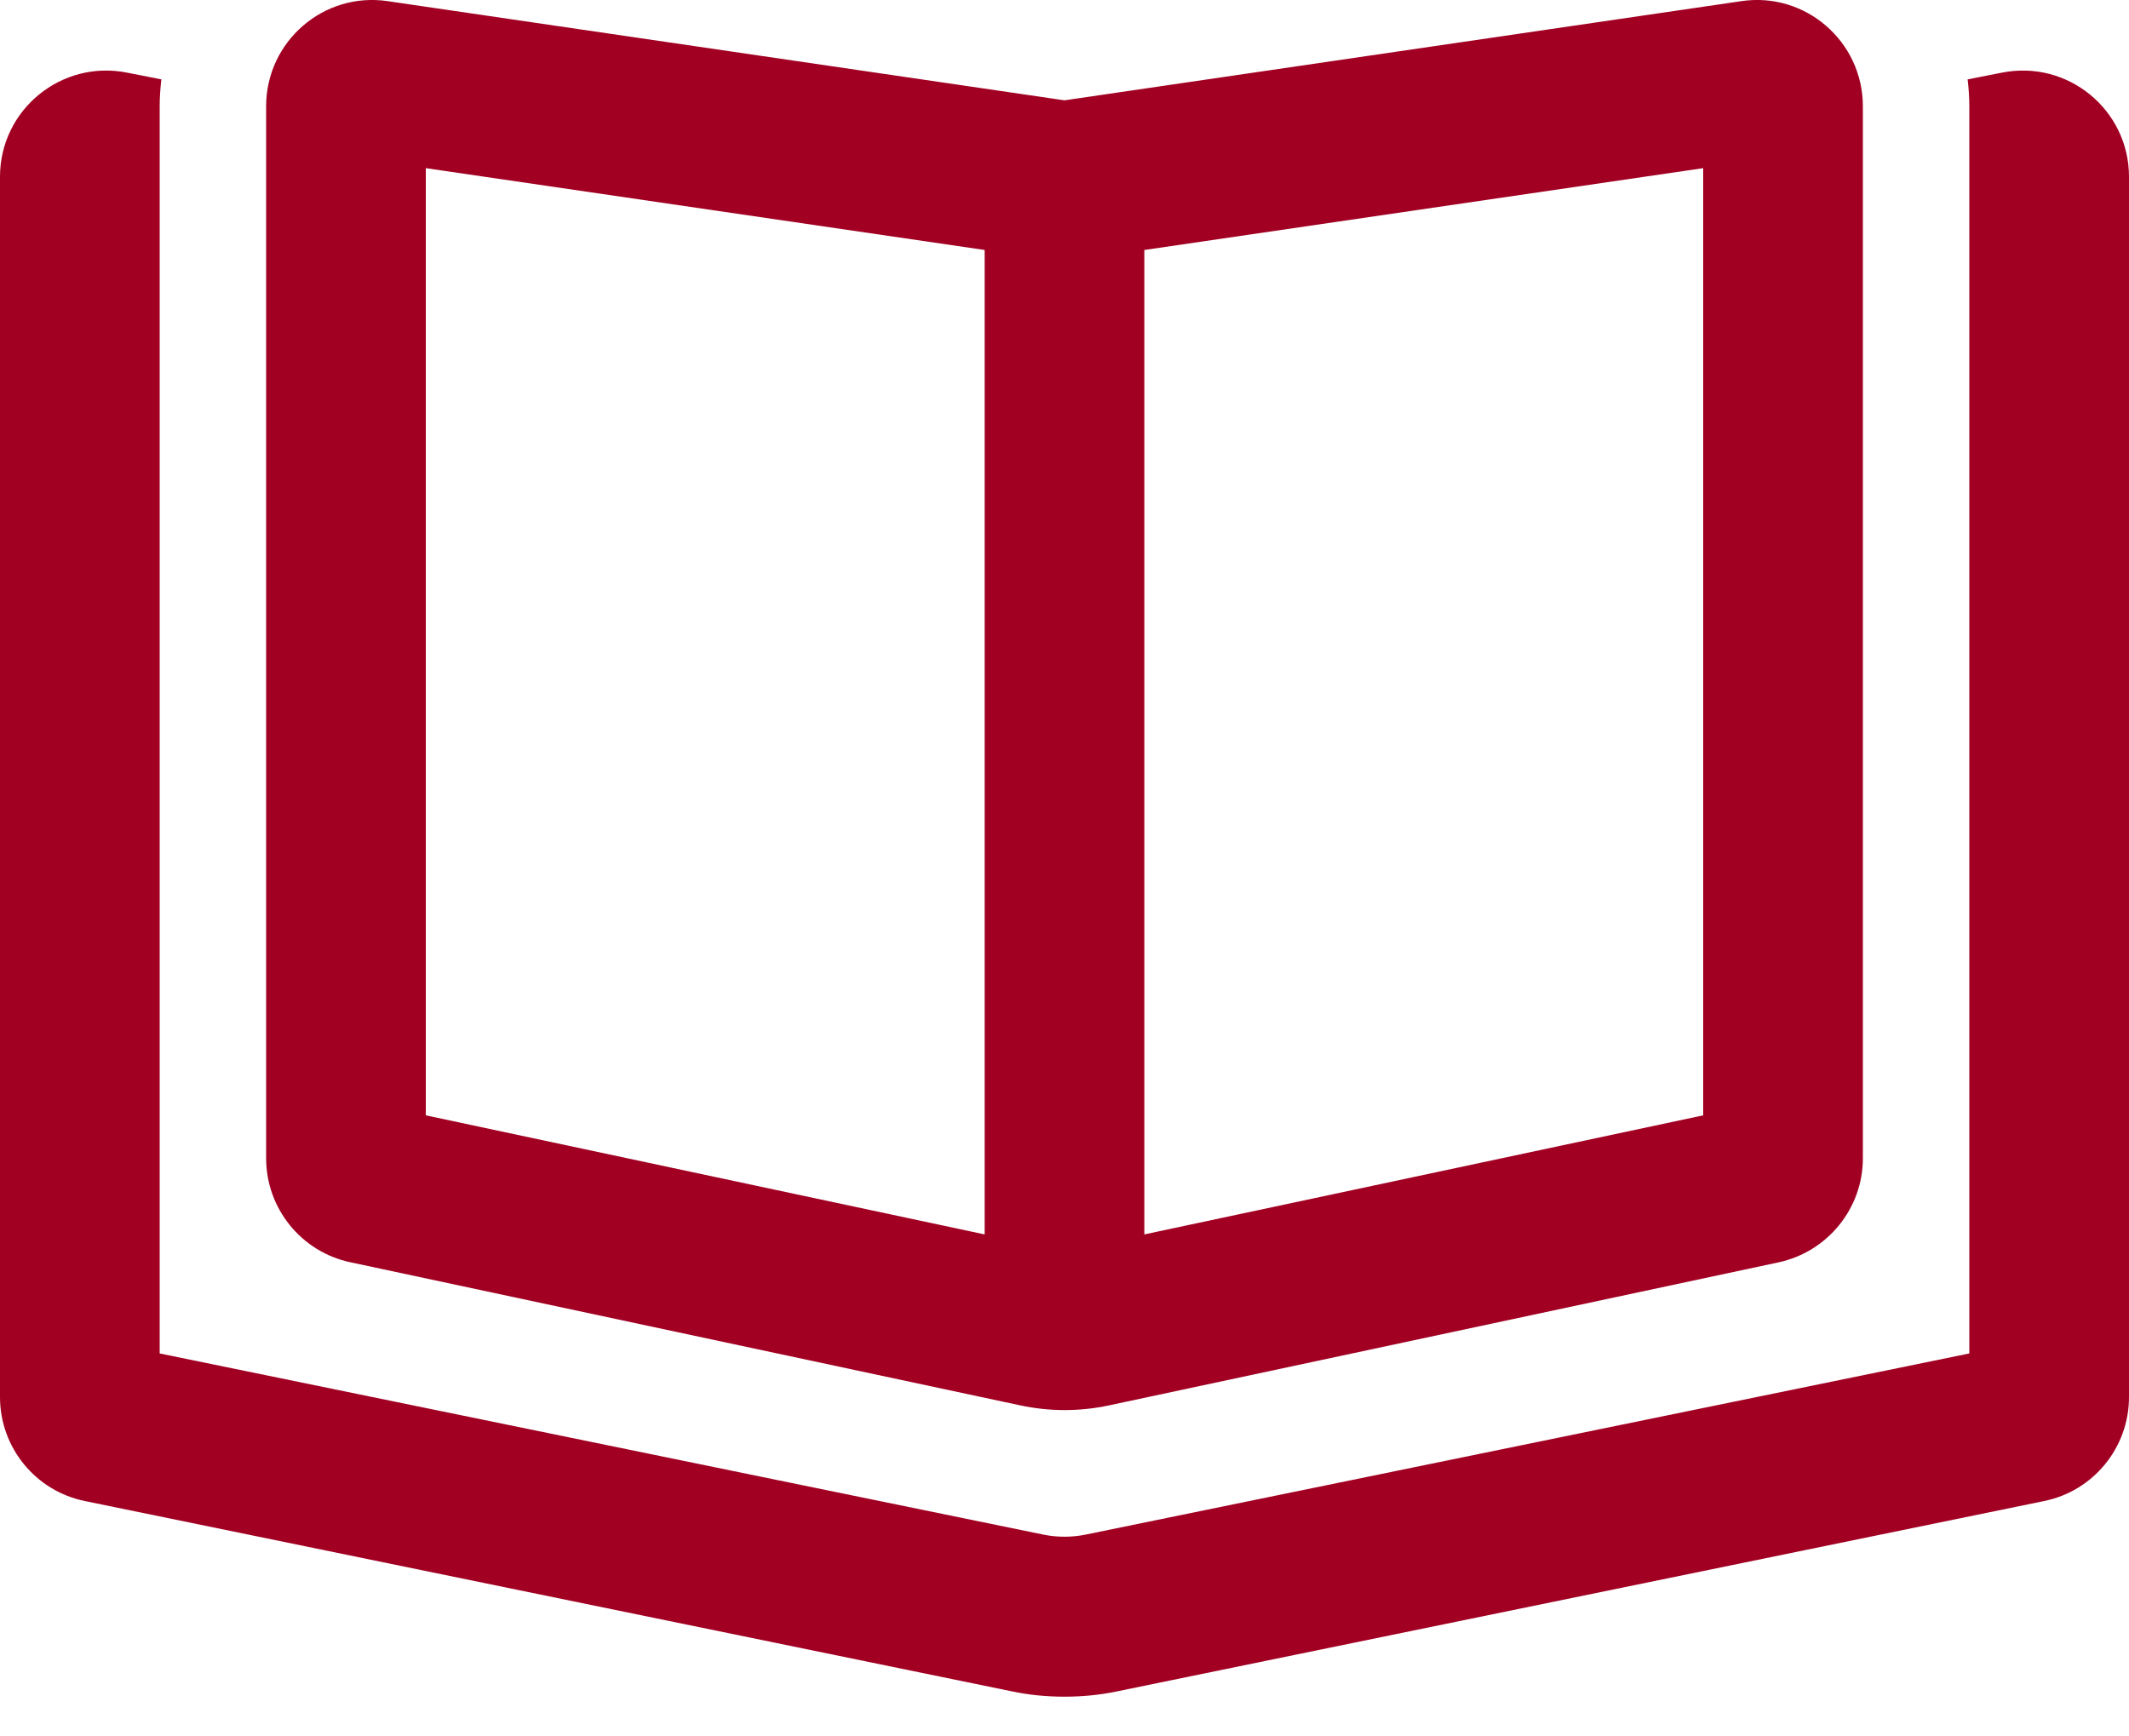 <svg width="38" height="31" viewBox="0 0 38 31" fill="none" xmlns="http://www.w3.org/2000/svg">
<path d="M30.4 19.912V3.002L20.425 4.463V22.038L30.4 19.912ZM17.575 22.038V4.463L7.6 3.002V19.912L17.575 22.038ZM31.077 0.021C32.223 -0.151 33.25 0.74 33.25 1.898V20.678C33.25 21.575 32.621 22.346 31.748 22.536L19.796 25.09C19.273 25.202 18.733 25.202 18.21 25.09L6.258 22.536C5.379 22.352 4.75 21.575 4.75 20.678V1.898C4.75 0.74 5.777 -0.151 6.923 0.021L19 1.791L31.077 0.021ZM2.274 1.298L2.88 1.417C2.862 1.577 2.85 1.737 2.85 1.898V4.32V20.203V24.163L18.632 27.399C18.751 27.423 18.875 27.435 19 27.435C19.125 27.435 19.249 27.423 19.368 27.399L35.15 24.163V20.203V4.32V1.898C35.15 1.731 35.138 1.571 35.12 1.417L35.726 1.298C36.902 1.06 38 1.957 38 3.156V24.941C38 25.844 37.365 26.621 36.48 26.799L19.938 30.196C19.629 30.261 19.315 30.291 19 30.291C18.685 30.291 18.371 30.261 18.062 30.196L1.52 26.799C0.635 26.621 0 25.844 0 24.941V3.156C0 1.957 1.098 1.06 2.274 1.298Z" fill="#A10022"/>
</svg>
